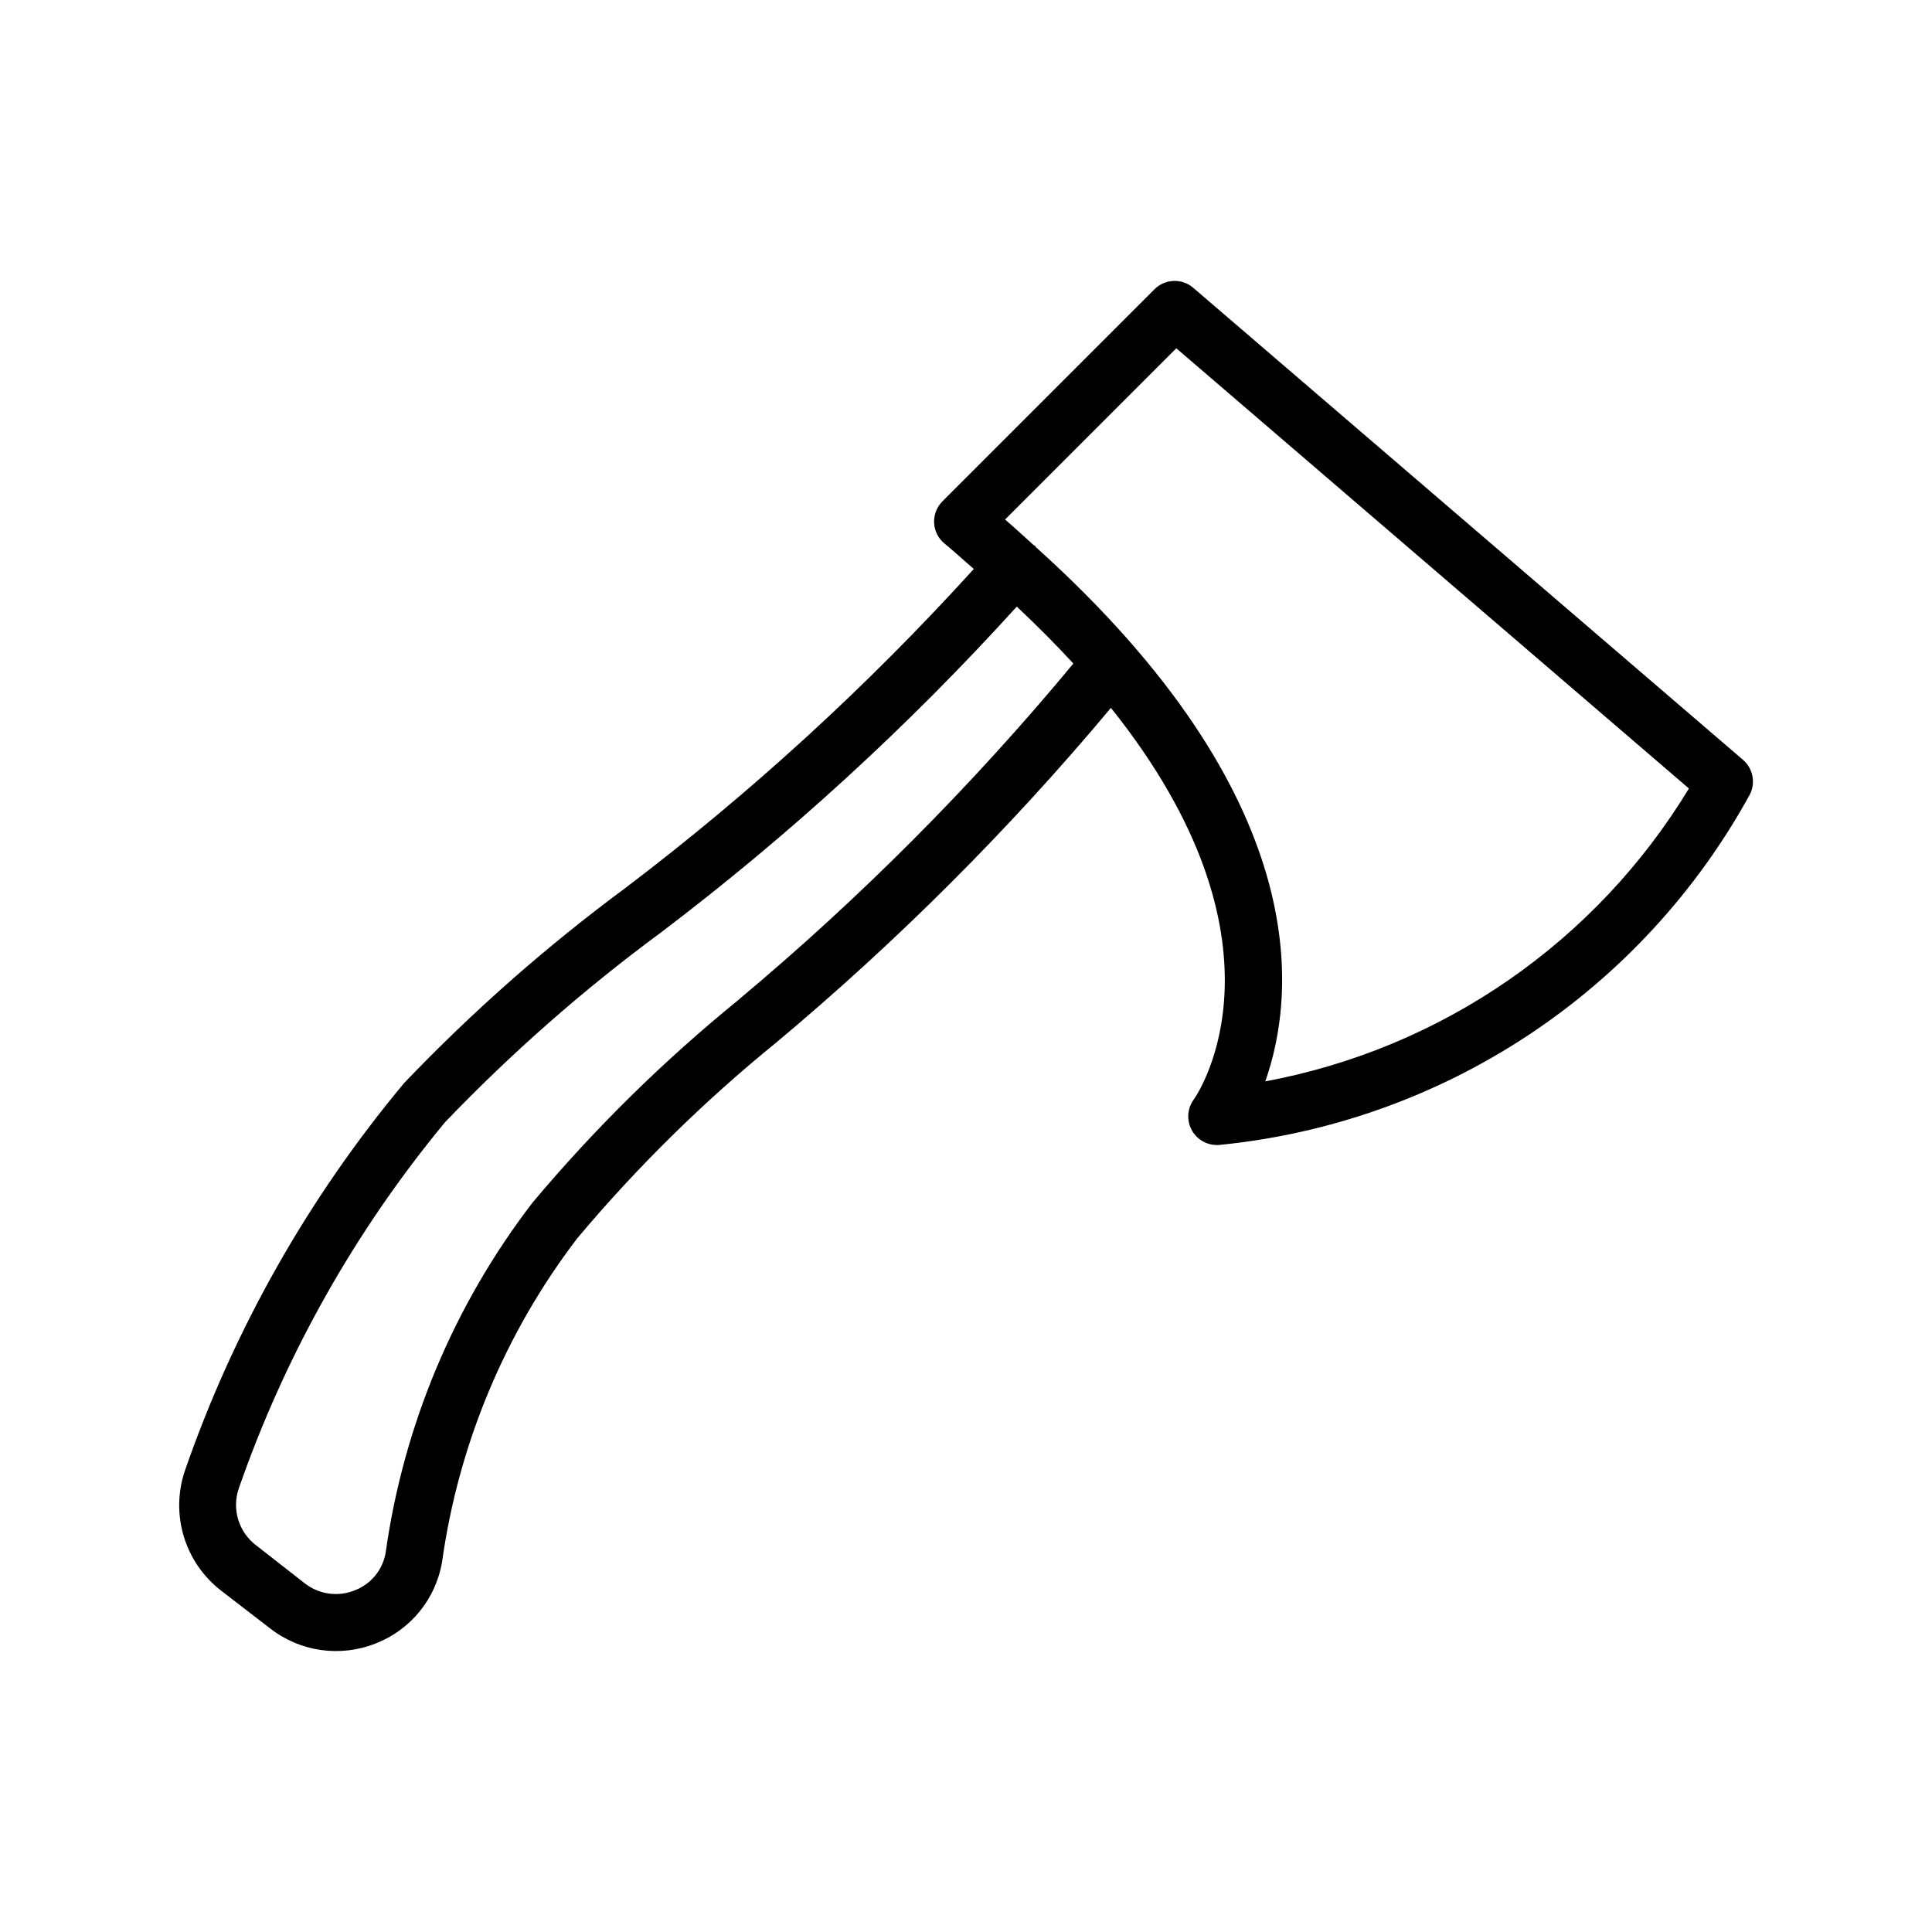 <?xml version="1.0" encoding="UTF-8"?>
<!-- Uploaded to: SVG Repo, www.svgrepo.com, Generator: SVG Repo Mixer Tools -->
<svg fill="#000000" width="800px" height="800px" version="1.1" viewBox="144 144 512 512" xmlns="http://www.w3.org/2000/svg">
 <path d="m605.89 345.34-145.66-125.06c-3-2.586-7.481-2.418-10.277 0.383l-56.207 56.203c-1.508 1.516-2.309 3.598-2.195 5.734 0.109 2.133 1.121 4.121 2.781 5.469 2.82 2.297 5.117 4.473 7.738 6.711-28.09 30.949-58.98 59.238-92.277 84.5-21.016 15.539-40.656 32.852-58.703 51.75-25.457 30.504-45.164 65.375-58.16 102.92-1.855 5.625-1.918 11.691-0.18 17.355 1.738 5.664 5.195 10.648 9.891 14.262l12.918 9.957c7.945 6.203 18.582 7.738 27.953 4.027 9.309-3.602 16.023-11.855 17.652-21.703 4.371-31.176 16.715-60.695 35.832-85.707 15.895-18.926 33.551-36.297 52.738-51.871 32.125-26.871 61.801-56.547 88.672-88.672 49.715 62.109 23.355 101.79 21.984 103.75-1.699 2.293-1.969 5.348-0.691 7.902s3.883 4.172 6.738 4.188h0.484c29.266-2.852 57.391-12.809 81.934-29.004 24.539-16.191 44.758-38.137 58.891-63.918 1.566-3.121 0.801-6.906-1.855-9.172zm-266.01 63.5c-19.93 16.168-38.266 34.203-54.754 53.867-20.758 27.023-34.168 58.961-38.914 92.703-0.758 4.594-3.906 8.434-8.262 10.074-4.434 1.766-9.469 1.035-13.219-1.914l-12.898-10.078v0.004c-4.547-3.473-6.398-9.438-4.613-14.875 12.289-35.398 30.812-68.312 54.691-97.191 17.559-18.328 36.648-35.113 57.07-50.18 34.113-25.832 65.742-54.789 94.477-86.496 5.481 5.16 10.48 10.191 14.992 15.094-26.773 32.293-56.434 62.082-88.609 88.992zm139.43 21.746c8.262-23.418 12.977-75.25-60.879-141.67 0 0 0-0.223-0.141-0.301-0.141-0.082-0.242 0-0.324-0.121-2.539-2.277-4.918-4.516-7.617-6.812l45.383-45.383 135.85 116.66v-0.004c-12.195 20.125-28.504 37.441-47.855 50.816-19.355 13.379-41.32 22.516-64.453 26.812z"/>
</svg>